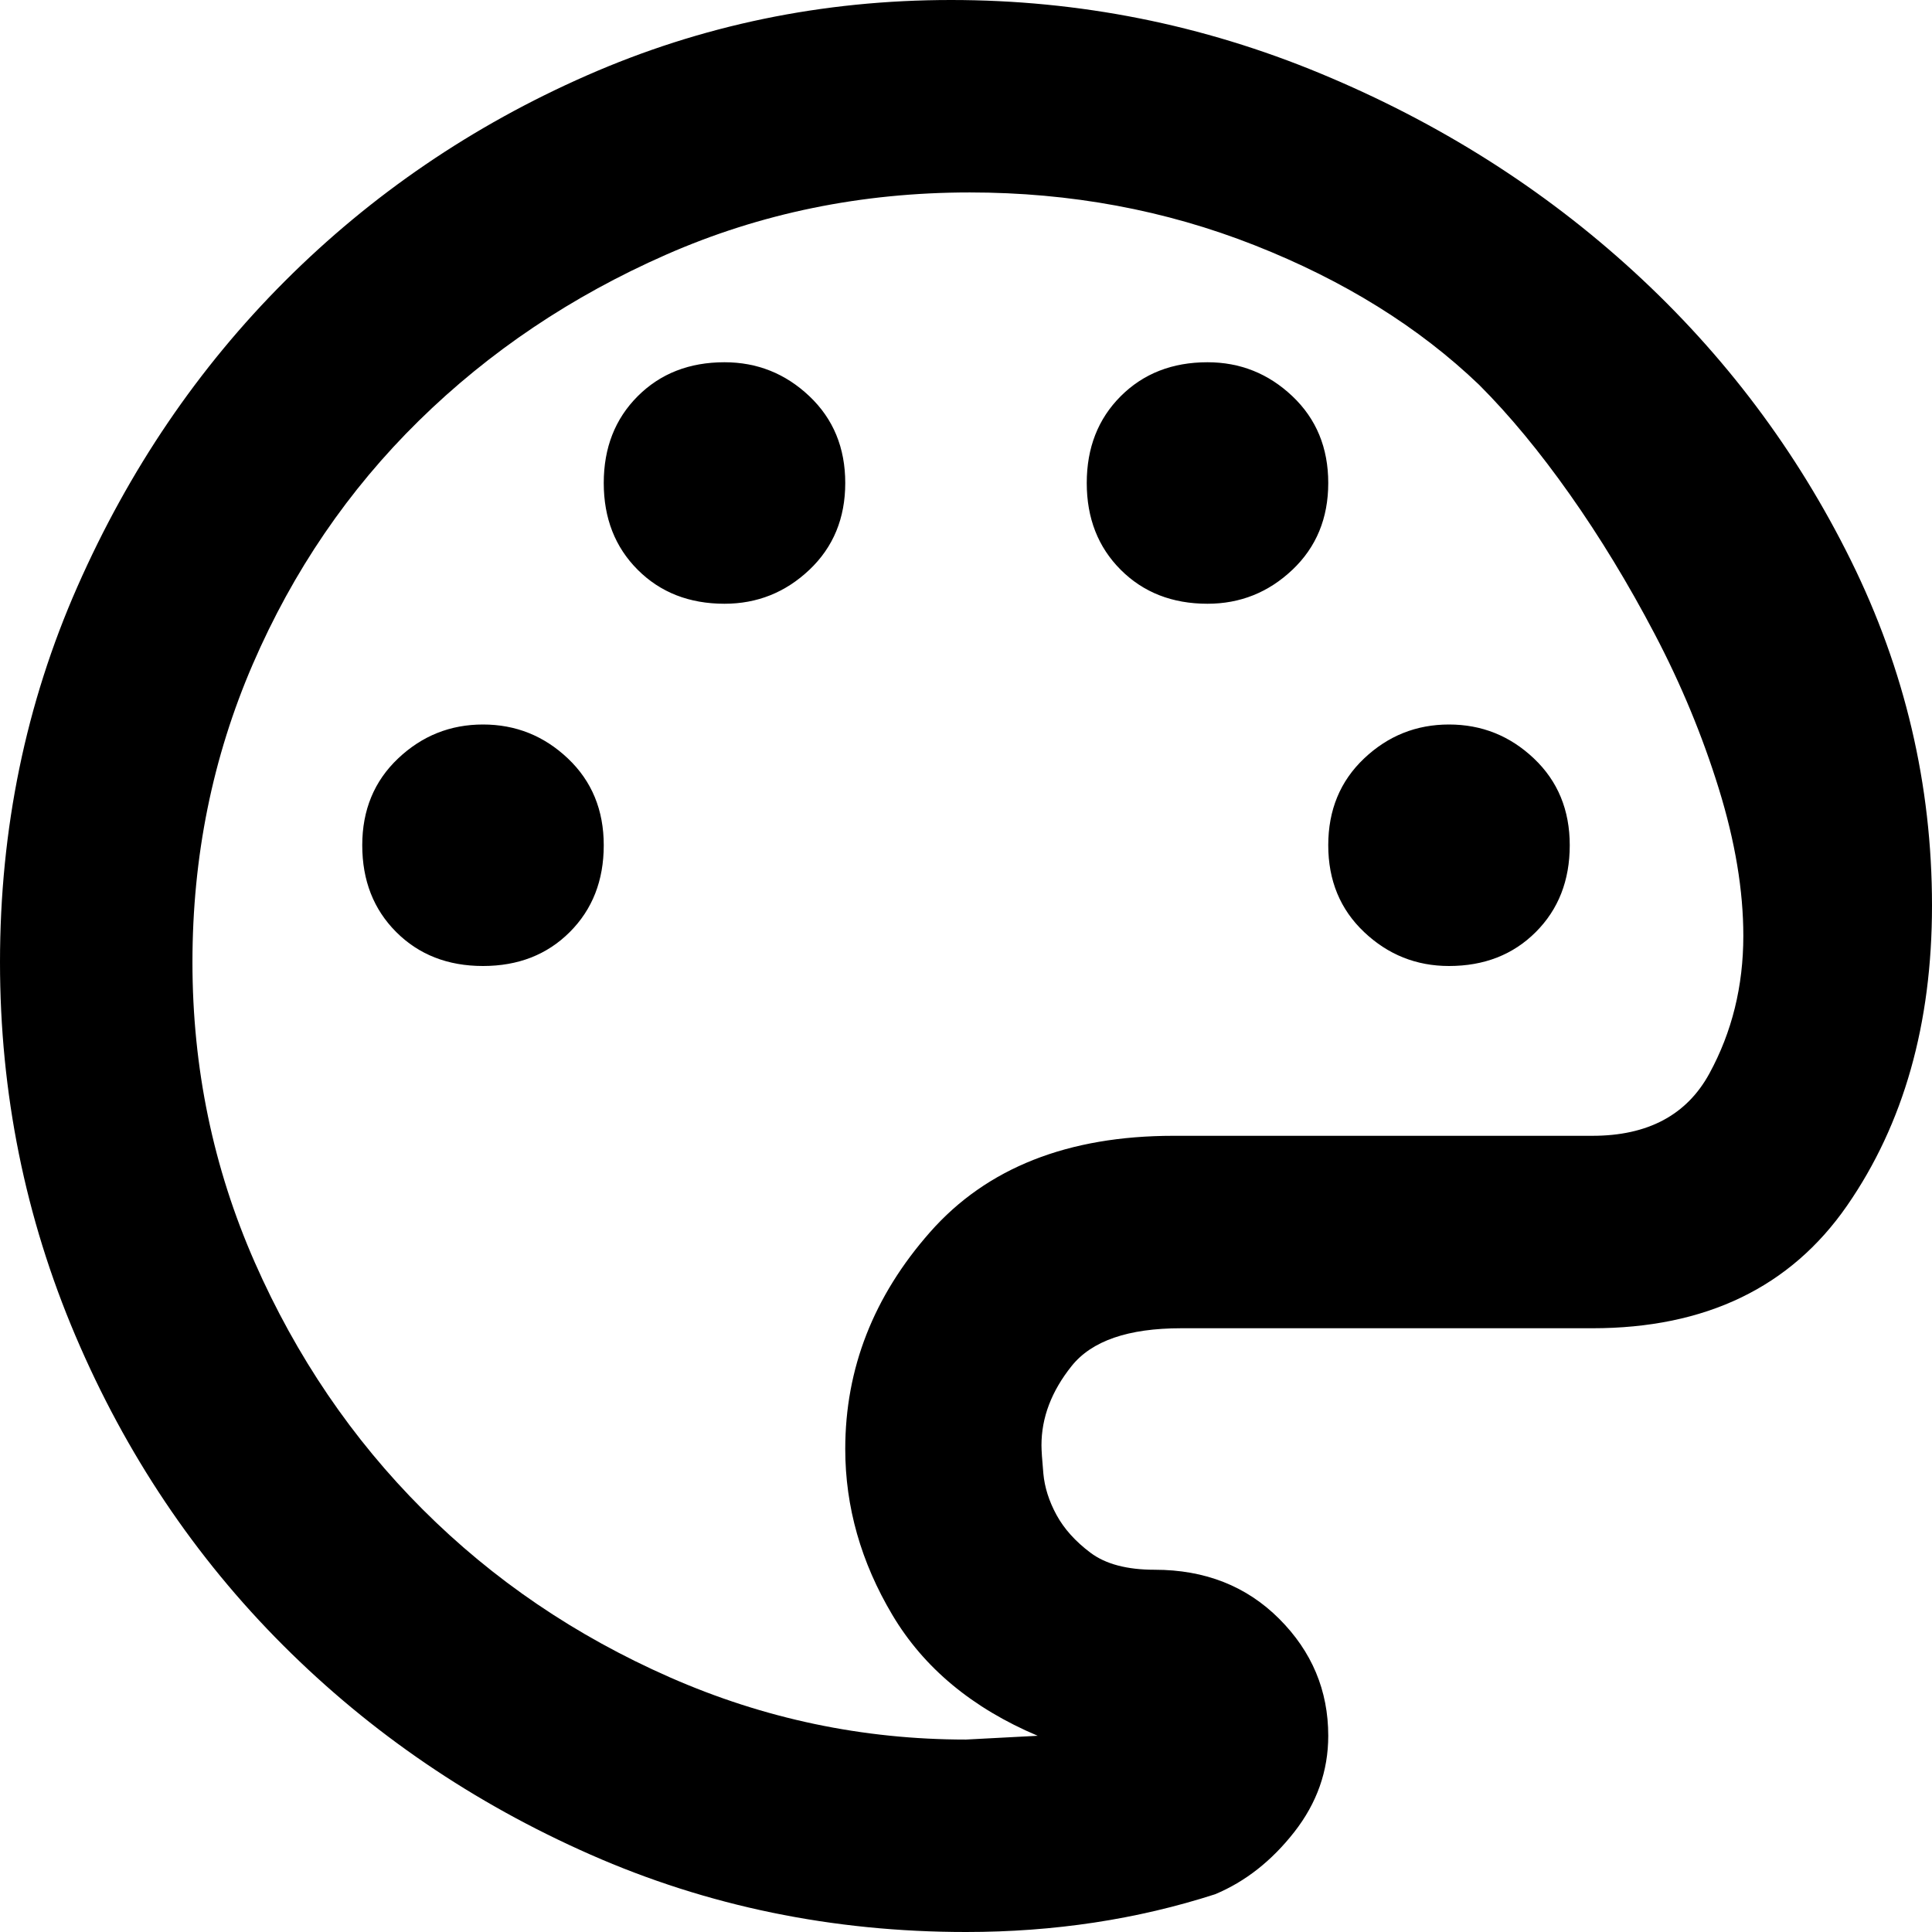<svg xmlns="http://www.w3.org/2000/svg" viewBox="0 0 512 512">
	<path d="M252 0q51 0 98 19.5T433 72t57.5 76.5T512 240q0 47-22.5 79.5T422 352H313q-21 0-29 10t-8 21q0 2 .5 7.5t3.5 11 9 10 17 4.5q20 0 33 13t13 31q0 14-9 25.5T322 502q-31 10-66 10-53 0-99.5-20.5T75 436t-55-82-20-99q0-53 20.5-99.5t55-81 80-54.5T252 0zm170 301q22 0 31-16.5t9-36.5q0-18-6.5-39t-17-41-22.5-37-24-29q-24-23-59.5-37T257 51q-43 0-80.5 16.5t-65.5 44T67 176t-16 79 16.5 79.5T112 400t65.5 44.5T256 461l19-1q-26-11-38.5-32T224 384q0-32 22.5-57.5T311 301h111zM192 96q13 0 22.5 9t9.5 23-9.5 23-22.5 9q-14 0-23-9t-9-23 9-23 23-9zm128 0q13 0 22.5 9t9.5 23-9.5 23-22.5 9q-14 0-23-9t-9-23 9-23 23-9zm-192 96q13 0 22.5 9t9.5 23-9 23-23 9-23-9-9-23 9.5-23 22.5-9zm256 0q13 0 22.5 9t9.5 23-9 23-23 9q-13 0-22.5-9t-9.5-23 9.5-23 22.5-9z"/>
</svg>
